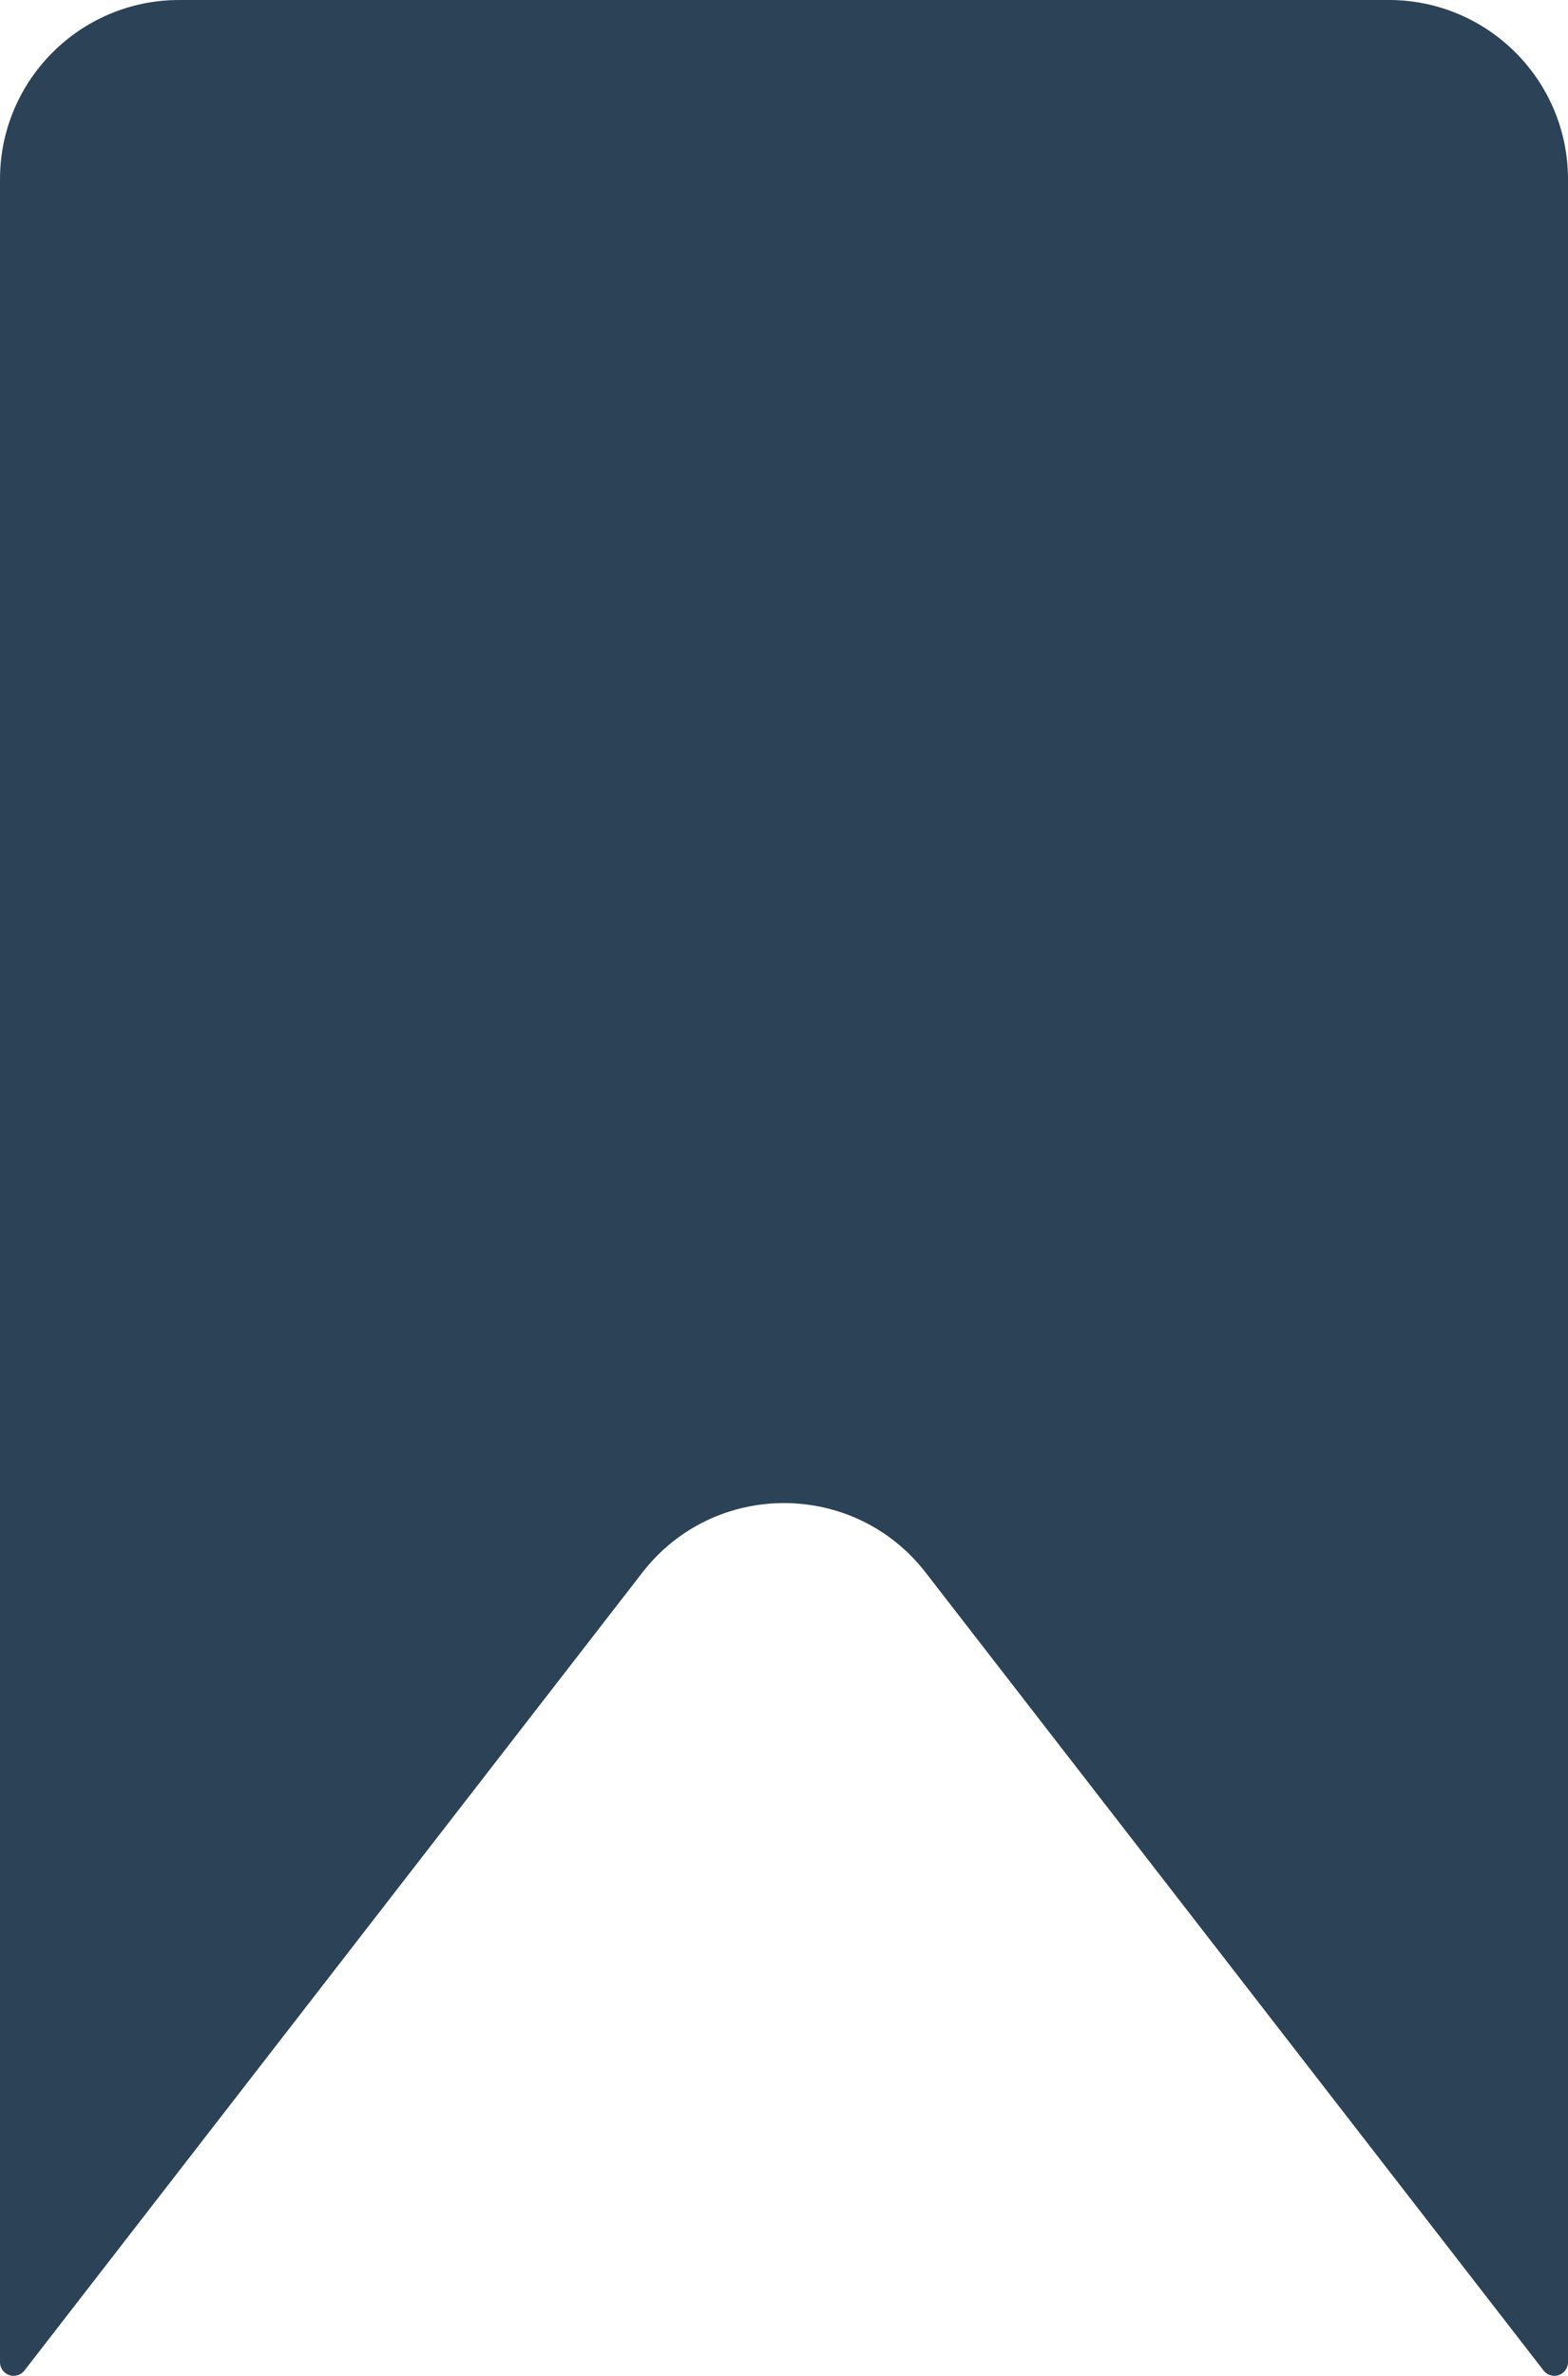 <?xml version="1.0" encoding="UTF-8"?> <svg xmlns="http://www.w3.org/2000/svg" viewBox="0 0 35 53" fill="none"><path d="M35 52.695C35 52.864 34.864 53 34.695 53C34.601 53 34.512 52.956 34.455 52.882L20.662 35.081C19.061 33.014 15.939 33.014 14.338 35.081L0.546 52.882C0.488 52.956 0.399 53 0.305 53C0.136 53 0 52.864 0 52.695V4C0 1.791 1.791 0 4 0H31C33.209 0 35 1.791 35 4V52.695Z" fill="#2B4257"></path></svg> 